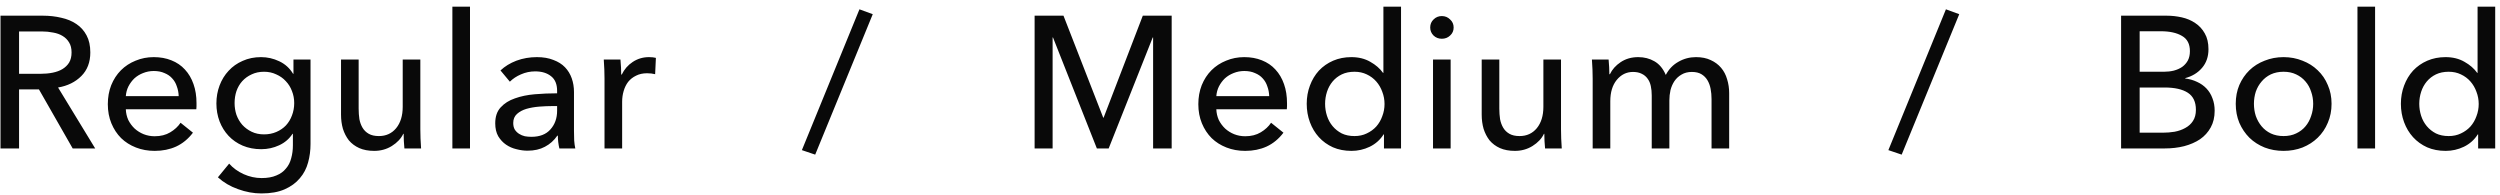 <svg width="320" height="25" viewBox="0 0 320 25" fill="none" xmlns="http://www.w3.org/2000/svg">
<path d="M2.44 19H0.064V2.008H5.512C6.328 2.008 7.104 2.096 7.84 2.272C8.576 2.432 9.216 2.696 9.76 3.064C10.32 3.432 10.76 3.92 11.08 4.528C11.4 5.12 11.56 5.848 11.56 6.712C11.56 7.96 11.176 8.968 10.408 9.736C9.64 10.504 8.648 10.992 7.432 11.2L12.184 19H9.304L4.984 11.44H2.44V19ZM2.44 9.448H5.176C5.736 9.448 6.256 9.4 6.736 9.304C7.216 9.208 7.632 9.056 7.984 8.848C8.352 8.624 8.64 8.344 8.848 8.008C9.056 7.656 9.16 7.224 9.16 6.712C9.16 6.2 9.056 5.776 8.848 5.44C8.64 5.088 8.36 4.808 8.008 4.6C7.672 4.392 7.272 4.248 6.808 4.168C6.344 4.072 5.856 4.024 5.344 4.024H2.44V9.448ZM22.873 12.304C22.857 11.856 22.777 11.44 22.633 11.056C22.505 10.656 22.305 10.312 22.033 10.024C21.777 9.736 21.449 9.512 21.049 9.352C20.665 9.176 20.209 9.088 19.681 9.088C19.201 9.088 18.745 9.176 18.313 9.352C17.897 9.512 17.529 9.736 17.209 10.024C16.905 10.312 16.649 10.656 16.441 11.056C16.249 11.44 16.137 11.856 16.105 12.304H22.873ZM25.153 13.216C25.153 13.344 25.153 13.472 25.153 13.6C25.153 13.728 25.145 13.856 25.129 13.984H16.105C16.121 14.464 16.225 14.92 16.417 15.352C16.625 15.768 16.897 16.136 17.233 16.456C17.569 16.76 17.953 17 18.385 17.176C18.833 17.352 19.305 17.44 19.801 17.44C20.569 17.44 21.233 17.272 21.793 16.936C22.353 16.6 22.793 16.192 23.113 15.712L24.697 16.984C24.089 17.784 23.369 18.376 22.537 18.76C21.721 19.128 20.809 19.312 19.801 19.312C18.937 19.312 18.137 19.168 17.401 18.88C16.665 18.592 16.033 18.192 15.505 17.68C14.977 17.152 14.561 16.52 14.257 15.784C13.953 15.048 13.801 14.232 13.801 13.336C13.801 12.456 13.945 11.648 14.233 10.912C14.537 10.16 14.953 9.52 15.481 8.992C16.009 8.464 16.633 8.056 17.353 7.768C18.073 7.464 18.849 7.312 19.681 7.312C20.513 7.312 21.265 7.448 21.937 7.72C22.625 7.992 23.201 8.384 23.665 8.896C24.145 9.408 24.513 10.032 24.769 10.768C25.025 11.488 25.153 12.304 25.153 13.216ZM29.331 20.944C29.827 21.504 30.443 21.952 31.179 22.288C31.931 22.624 32.699 22.792 33.483 22.792C34.235 22.792 34.867 22.68 35.379 22.456C35.891 22.248 36.299 21.952 36.603 21.568C36.923 21.2 37.147 20.76 37.275 20.248C37.419 19.736 37.491 19.184 37.491 18.592V17.128H37.443C37.027 17.768 36.459 18.256 35.739 18.592C35.019 18.928 34.251 19.096 33.435 19.096C32.571 19.096 31.779 18.944 31.059 18.64C30.355 18.336 29.755 17.92 29.259 17.392C28.763 16.864 28.379 16.248 28.107 15.544C27.835 14.824 27.699 14.056 27.699 13.24C27.699 12.424 27.835 11.656 28.107 10.936C28.379 10.216 28.763 9.592 29.259 9.064C29.755 8.52 30.355 8.096 31.059 7.792C31.763 7.472 32.547 7.312 33.411 7.312C34.227 7.312 35.003 7.488 35.739 7.84C36.491 8.192 37.083 8.728 37.515 9.448H37.563V7.624H39.747V18.424C39.747 19.256 39.643 20.048 39.435 20.8C39.227 21.568 38.875 22.24 38.379 22.816C37.883 23.408 37.235 23.88 36.435 24.232C35.635 24.584 34.643 24.76 33.459 24.76C32.467 24.76 31.467 24.576 30.459 24.208C29.467 23.856 28.611 23.352 27.891 22.696L29.331 20.944ZM30.027 13.192C30.027 13.72 30.107 14.224 30.267 14.704C30.443 15.184 30.691 15.608 31.011 15.976C31.347 16.344 31.747 16.64 32.211 16.864C32.675 17.088 33.203 17.2 33.795 17.2C34.371 17.2 34.899 17.096 35.379 16.888C35.859 16.68 36.267 16.4 36.603 16.048C36.939 15.68 37.195 15.256 37.371 14.776C37.563 14.28 37.659 13.752 37.659 13.192C37.659 12.648 37.563 12.136 37.371 11.656C37.195 11.176 36.931 10.752 36.579 10.384C36.243 10.016 35.835 9.728 35.355 9.52C34.891 9.296 34.371 9.184 33.795 9.184C33.203 9.184 32.675 9.296 32.211 9.52C31.747 9.728 31.347 10.016 31.011 10.384C30.691 10.736 30.443 11.16 30.267 11.656C30.107 12.136 30.027 12.648 30.027 13.192ZM51.763 19C51.731 18.712 51.707 18.392 51.691 18.04C51.675 17.672 51.667 17.368 51.667 17.128H51.619C51.331 17.736 50.843 18.256 50.155 18.688C49.483 19.104 48.731 19.312 47.899 19.312C47.163 19.312 46.523 19.192 45.979 18.952C45.451 18.712 45.011 18.384 44.659 17.968C44.323 17.536 44.067 17.04 43.891 16.48C43.731 15.92 43.651 15.32 43.651 14.68V7.624H45.907V13.912C45.907 14.376 45.939 14.824 46.003 15.256C46.083 15.672 46.219 16.04 46.411 16.36C46.603 16.68 46.867 16.936 47.203 17.128C47.539 17.32 47.971 17.416 48.499 17.416C49.411 17.416 50.147 17.08 50.707 16.408C51.267 15.72 51.547 14.808 51.547 13.672V7.624H53.803V16.552C53.803 16.856 53.811 17.248 53.827 17.728C53.843 18.208 53.867 18.632 53.899 19H51.763ZM60.16 19H57.904V0.856H60.16V19ZM71.31 11.632C71.31 10.784 71.054 10.16 70.542 9.76C70.03 9.344 69.35 9.136 68.502 9.136C67.862 9.136 67.254 9.264 66.678 9.52C66.118 9.76 65.646 10.072 65.262 10.456L64.062 9.016C64.622 8.488 65.302 8.072 66.102 7.768C66.918 7.464 67.79 7.312 68.718 7.312C69.534 7.312 70.238 7.432 70.83 7.672C71.438 7.896 71.934 8.208 72.318 8.608C72.702 9.008 72.99 9.48 73.182 10.024C73.374 10.568 73.47 11.152 73.47 11.776V16.744C73.47 17.128 73.478 17.536 73.494 17.968C73.526 18.384 73.574 18.728 73.638 19H71.598C71.47 18.456 71.406 17.912 71.406 17.368H71.334C70.918 17.976 70.39 18.448 69.75 18.784C69.126 19.12 68.382 19.288 67.518 19.288C67.07 19.288 66.598 19.224 66.102 19.096C65.622 18.984 65.182 18.792 64.782 18.52C64.382 18.248 64.046 17.888 63.774 17.44C63.518 16.992 63.39 16.44 63.39 15.784C63.39 14.92 63.622 14.24 64.086 13.744C64.55 13.232 65.158 12.848 65.91 12.592C66.662 12.32 67.51 12.144 68.454 12.064C69.398 11.984 70.35 11.944 71.31 11.944V11.632ZM70.758 13.576C70.198 13.576 69.614 13.6 69.006 13.648C68.414 13.696 67.87 13.792 67.374 13.936C66.894 14.08 66.494 14.296 66.174 14.584C65.854 14.872 65.694 15.256 65.694 15.736C65.694 16.072 65.758 16.352 65.886 16.576C66.03 16.8 66.214 16.984 66.438 17.128C66.662 17.272 66.91 17.376 67.182 17.44C67.454 17.488 67.734 17.512 68.022 17.512C69.078 17.512 69.886 17.2 70.446 16.576C71.022 15.936 71.31 15.136 71.31 14.176V13.576H70.758ZM77.378 10.072C77.378 9.768 77.37 9.376 77.354 8.896C77.338 8.416 77.314 7.992 77.282 7.624H79.418C79.45 7.912 79.474 8.248 79.49 8.632C79.506 9 79.514 9.304 79.514 9.544H79.586C79.906 8.872 80.37 8.336 80.978 7.936C81.602 7.52 82.298 7.312 83.066 7.312C83.418 7.312 83.714 7.344 83.954 7.408L83.858 9.496C83.538 9.416 83.194 9.376 82.826 9.376C82.282 9.376 81.81 9.48 81.41 9.688C81.01 9.88 80.674 10.144 80.402 10.48C80.146 10.816 79.954 11.208 79.826 11.656C79.698 12.088 79.634 12.544 79.634 13.024V19H77.378V10.072ZM104.345 19.792L102.641 19.216L110.009 1.192L111.713 1.816L104.345 19.792ZM141.214 15.064H141.262L146.278 2.008H149.974V19H147.598V4.792H147.55L141.91 19H140.398L134.782 4.792H134.734V19H132.43V2.008H136.126L141.214 15.064ZM162.458 12.304C162.442 11.856 162.362 11.44 162.218 11.056C162.09 10.656 161.89 10.312 161.618 10.024C161.362 9.736 161.034 9.512 160.634 9.352C160.25 9.176 159.794 9.088 159.266 9.088C158.786 9.088 158.33 9.176 157.898 9.352C157.482 9.512 157.114 9.736 156.794 10.024C156.49 10.312 156.234 10.656 156.026 11.056C155.834 11.44 155.722 11.856 155.69 12.304H162.458ZM164.738 13.216C164.738 13.344 164.738 13.472 164.738 13.6C164.738 13.728 164.73 13.856 164.714 13.984H155.69C155.706 14.464 155.81 14.92 156.002 15.352C156.21 15.768 156.482 16.136 156.818 16.456C157.154 16.76 157.538 17 157.97 17.176C158.418 17.352 158.89 17.44 159.386 17.44C160.154 17.44 160.818 17.272 161.378 16.936C161.938 16.6 162.378 16.192 162.698 15.712L164.282 16.984C163.674 17.784 162.954 18.376 162.122 18.76C161.306 19.128 160.394 19.312 159.386 19.312C158.522 19.312 157.722 19.168 156.986 18.88C156.25 18.592 155.618 18.192 155.09 17.68C154.562 17.152 154.146 16.52 153.842 15.784C153.538 15.048 153.386 14.232 153.386 13.336C153.386 12.456 153.53 11.648 153.818 10.912C154.122 10.16 154.538 9.52 155.066 8.992C155.594 8.464 156.218 8.056 156.938 7.768C157.658 7.464 158.434 7.312 159.266 7.312C160.098 7.312 160.85 7.448 161.522 7.72C162.21 7.992 162.786 8.384 163.25 8.896C163.73 9.408 164.098 10.032 164.354 10.768C164.61 11.488 164.738 12.304 164.738 13.216ZM177.1 17.2C176.668 17.888 176.076 18.416 175.324 18.784C174.588 19.136 173.812 19.312 172.996 19.312C172.116 19.312 171.324 19.16 170.62 18.856C169.916 18.536 169.316 18.104 168.82 17.56C168.324 17.016 167.94 16.376 167.668 15.64C167.396 14.904 167.26 14.12 167.26 13.288C167.26 12.456 167.396 11.68 167.668 10.96C167.94 10.224 168.324 9.584 168.82 9.04C169.332 8.496 169.94 8.072 170.644 7.768C171.348 7.464 172.124 7.312 172.972 7.312C173.9 7.312 174.708 7.512 175.396 7.912C176.084 8.296 176.628 8.768 177.028 9.328H177.076V0.856H179.332V19H177.148V17.2H177.1ZM169.612 13.288C169.612 13.816 169.692 14.328 169.852 14.824C170.012 15.32 170.252 15.76 170.572 16.144C170.892 16.528 171.284 16.84 171.748 17.08C172.212 17.304 172.756 17.416 173.38 17.416C173.956 17.416 174.476 17.304 174.94 17.08C175.42 16.856 175.828 16.56 176.164 16.192C176.5 15.808 176.756 15.368 176.932 14.872C177.124 14.376 177.22 13.856 177.22 13.312C177.22 12.768 177.124 12.248 176.932 11.752C176.756 11.256 176.5 10.816 176.164 10.432C175.828 10.048 175.42 9.744 174.94 9.52C174.476 9.296 173.956 9.184 173.38 9.184C172.756 9.184 172.212 9.296 171.748 9.52C171.284 9.744 170.892 10.048 170.572 10.432C170.252 10.816 170.012 11.256 169.852 11.752C169.692 12.248 169.612 12.76 169.612 13.288ZM185.682 19H183.426V7.624H185.682V19ZM186.066 3.52C186.066 3.936 185.914 4.28 185.61 4.552C185.322 4.824 184.97 4.96 184.554 4.96C184.138 4.96 183.786 4.824 183.498 4.552C183.21 4.264 183.066 3.92 183.066 3.52C183.066 3.104 183.21 2.76 183.498 2.488C183.786 2.2 184.138 2.056 184.554 2.056C184.97 2.056 185.322 2.2 185.61 2.488C185.914 2.76 186.066 3.104 186.066 3.52ZM197.769 19C197.737 18.712 197.713 18.392 197.697 18.04C197.681 17.672 197.673 17.368 197.673 17.128H197.625C197.337 17.736 196.849 18.256 196.161 18.688C195.489 19.104 194.737 19.312 193.905 19.312C193.169 19.312 192.529 19.192 191.985 18.952C191.457 18.712 191.017 18.384 190.665 17.968C190.329 17.536 190.073 17.04 189.897 16.48C189.737 15.92 189.657 15.32 189.657 14.68V7.624H191.913V13.912C191.913 14.376 191.945 14.824 192.009 15.256C192.089 15.672 192.225 16.04 192.417 16.36C192.609 16.68 192.873 16.936 193.209 17.128C193.545 17.32 193.977 17.416 194.505 17.416C195.417 17.416 196.153 17.08 196.713 16.408C197.273 15.72 197.553 14.808 197.553 13.672V7.624H199.809V16.552C199.809 16.856 199.817 17.248 199.833 17.728C199.849 18.208 199.873 18.632 199.905 19H197.769ZM206.07 9.496C206.358 8.888 206.814 8.376 207.438 7.96C208.078 7.528 208.83 7.312 209.694 7.312C210.462 7.312 211.15 7.488 211.758 7.84C212.382 8.192 212.87 8.776 213.222 9.592C213.606 8.856 214.142 8.296 214.83 7.912C215.518 7.512 216.27 7.312 217.086 7.312C217.822 7.312 218.454 7.44 218.982 7.696C219.51 7.936 219.95 8.264 220.302 8.68C220.654 9.096 220.91 9.584 221.07 10.144C221.246 10.704 221.334 11.304 221.334 11.944V19H219.078V12.688C219.078 12.224 219.038 11.784 218.958 11.368C218.878 10.952 218.742 10.584 218.55 10.264C218.358 9.944 218.102 9.688 217.782 9.496C217.462 9.304 217.054 9.208 216.558 9.208C216.046 9.208 215.606 9.32 215.238 9.544C214.87 9.752 214.566 10.032 214.326 10.384C214.102 10.72 213.934 11.104 213.822 11.536C213.726 11.968 213.678 12.408 213.678 12.856V19H211.422V12.232C211.422 11.784 211.382 11.376 211.302 11.008C211.222 10.64 211.086 10.328 210.894 10.072C210.702 9.8 210.454 9.592 210.15 9.448C209.846 9.288 209.47 9.208 209.022 9.208C208.19 9.208 207.494 9.552 206.934 10.24C206.39 10.912 206.118 11.816 206.118 12.952V19H203.862V10.072C203.862 9.768 203.854 9.376 203.838 8.896C203.822 8.416 203.798 7.992 203.766 7.624H205.902C205.934 7.912 205.958 8.24 205.974 8.608C205.99 8.96 205.998 9.256 205.998 9.496H206.07ZM243.415 19.792L241.711 19.216L249.079 1.192L250.783 1.816L243.415 19.792ZM271.5 2.008H277.356C277.996 2.008 278.636 2.08 279.276 2.224C279.916 2.368 280.484 2.608 280.98 2.944C281.492 3.28 281.9 3.72 282.204 4.264C282.524 4.808 282.684 5.488 282.684 6.304C282.684 7.248 282.412 8.04 281.868 8.68C281.324 9.32 280.604 9.76 279.708 10V10.048C280.252 10.112 280.756 10.256 281.22 10.48C281.684 10.688 282.084 10.968 282.42 11.32C282.756 11.672 283.012 12.088 283.188 12.568C283.38 13.048 283.476 13.584 283.476 14.176C283.476 14.992 283.308 15.704 282.972 16.312C282.636 16.92 282.18 17.424 281.604 17.824C281.028 18.208 280.348 18.504 279.564 18.712C278.796 18.904 277.972 19 277.092 19H271.5V2.008ZM273.876 9.184H276.972C277.42 9.184 277.844 9.136 278.244 9.04C278.66 8.928 279.02 8.768 279.324 8.56C279.628 8.336 279.868 8.064 280.044 7.744C280.22 7.408 280.308 7.008 280.308 6.544C280.308 5.632 279.972 4.984 279.3 4.6C278.628 4.2 277.724 4 276.588 4H273.876V9.184ZM273.876 16.984H276.852C277.348 16.984 277.844 16.944 278.34 16.864C278.852 16.768 279.308 16.608 279.708 16.384C280.124 16.16 280.452 15.864 280.692 15.496C280.948 15.112 281.076 14.632 281.076 14.056C281.076 13.048 280.732 12.32 280.044 11.872C279.356 11.424 278.364 11.2 277.068 11.2H273.876V16.984ZM298.439 13.288C298.439 14.168 298.279 14.976 297.959 15.712C297.655 16.448 297.223 17.088 296.663 17.632C296.119 18.16 295.471 18.576 294.719 18.88C293.967 19.168 293.159 19.312 292.295 19.312C291.431 19.312 290.623 19.168 289.871 18.88C289.119 18.576 288.471 18.16 287.927 17.632C287.383 17.088 286.951 16.448 286.631 15.712C286.327 14.976 286.175 14.168 286.175 13.288C286.175 12.408 286.327 11.608 286.631 10.888C286.951 10.152 287.383 9.52 287.927 8.992C288.471 8.464 289.119 8.056 289.871 7.768C290.623 7.464 291.431 7.312 292.295 7.312C293.159 7.312 293.967 7.464 294.719 7.768C295.471 8.056 296.119 8.464 296.663 8.992C297.223 9.52 297.655 10.152 297.959 10.888C298.279 11.608 298.439 12.408 298.439 13.288ZM296.087 13.288C296.087 12.744 295.999 12.224 295.823 11.728C295.663 11.232 295.423 10.8 295.103 10.432C294.783 10.048 294.383 9.744 293.903 9.52C293.439 9.296 292.903 9.184 292.295 9.184C291.687 9.184 291.143 9.296 290.663 9.52C290.199 9.744 289.807 10.048 289.487 10.432C289.167 10.8 288.919 11.232 288.743 11.728C288.583 12.224 288.503 12.744 288.503 13.288C288.503 13.832 288.583 14.352 288.743 14.848C288.919 15.344 289.167 15.784 289.487 16.168C289.807 16.552 290.199 16.856 290.663 17.08C291.143 17.304 291.687 17.416 292.295 17.416C292.903 17.416 293.439 17.304 293.903 17.08C294.383 16.856 294.783 16.552 295.103 16.168C295.423 15.784 295.663 15.344 295.823 14.848C295.999 14.352 296.087 13.832 296.087 13.288ZM304.011 19H301.755V0.856H304.011V19ZM317.154 17.2C316.722 17.888 316.13 18.416 315.378 18.784C314.642 19.136 313.866 19.312 313.05 19.312C312.17 19.312 311.378 19.16 310.674 18.856C309.97 18.536 309.37 18.104 308.874 17.56C308.378 17.016 307.994 16.376 307.722 15.64C307.45 14.904 307.314 14.12 307.314 13.288C307.314 12.456 307.45 11.68 307.722 10.96C307.994 10.224 308.378 9.584 308.874 9.04C309.386 8.496 309.994 8.072 310.698 7.768C311.402 7.464 312.178 7.312 313.026 7.312C313.954 7.312 314.762 7.512 315.45 7.912C316.138 8.296 316.682 8.768 317.082 9.328H317.13V0.856H319.386V19H317.202V17.2H317.154ZM309.666 13.288C309.666 13.816 309.746 14.328 309.906 14.824C310.066 15.32 310.306 15.76 310.626 16.144C310.946 16.528 311.338 16.84 311.802 17.08C312.266 17.304 312.81 17.416 313.434 17.416C314.01 17.416 314.53 17.304 314.994 17.08C315.474 16.856 315.882 16.56 316.218 16.192C316.554 15.808 316.81 15.368 316.986 14.872C317.178 14.376 317.274 13.856 317.274 13.312C317.274 12.768 317.178 12.248 316.986 11.752C316.81 11.256 316.554 10.816 316.218 10.432C315.882 10.048 315.474 9.744 314.994 9.52C314.53 9.296 314.01 9.184 313.434 9.184C312.81 9.184 312.266 9.296 311.802 9.52C311.338 9.744 310.946 10.048 310.626 10.432C310.306 10.816 310.066 11.256 309.906 11.752C309.746 12.248 309.666 12.76 309.666 13.288Z" fill="#090909"/>
</svg>
